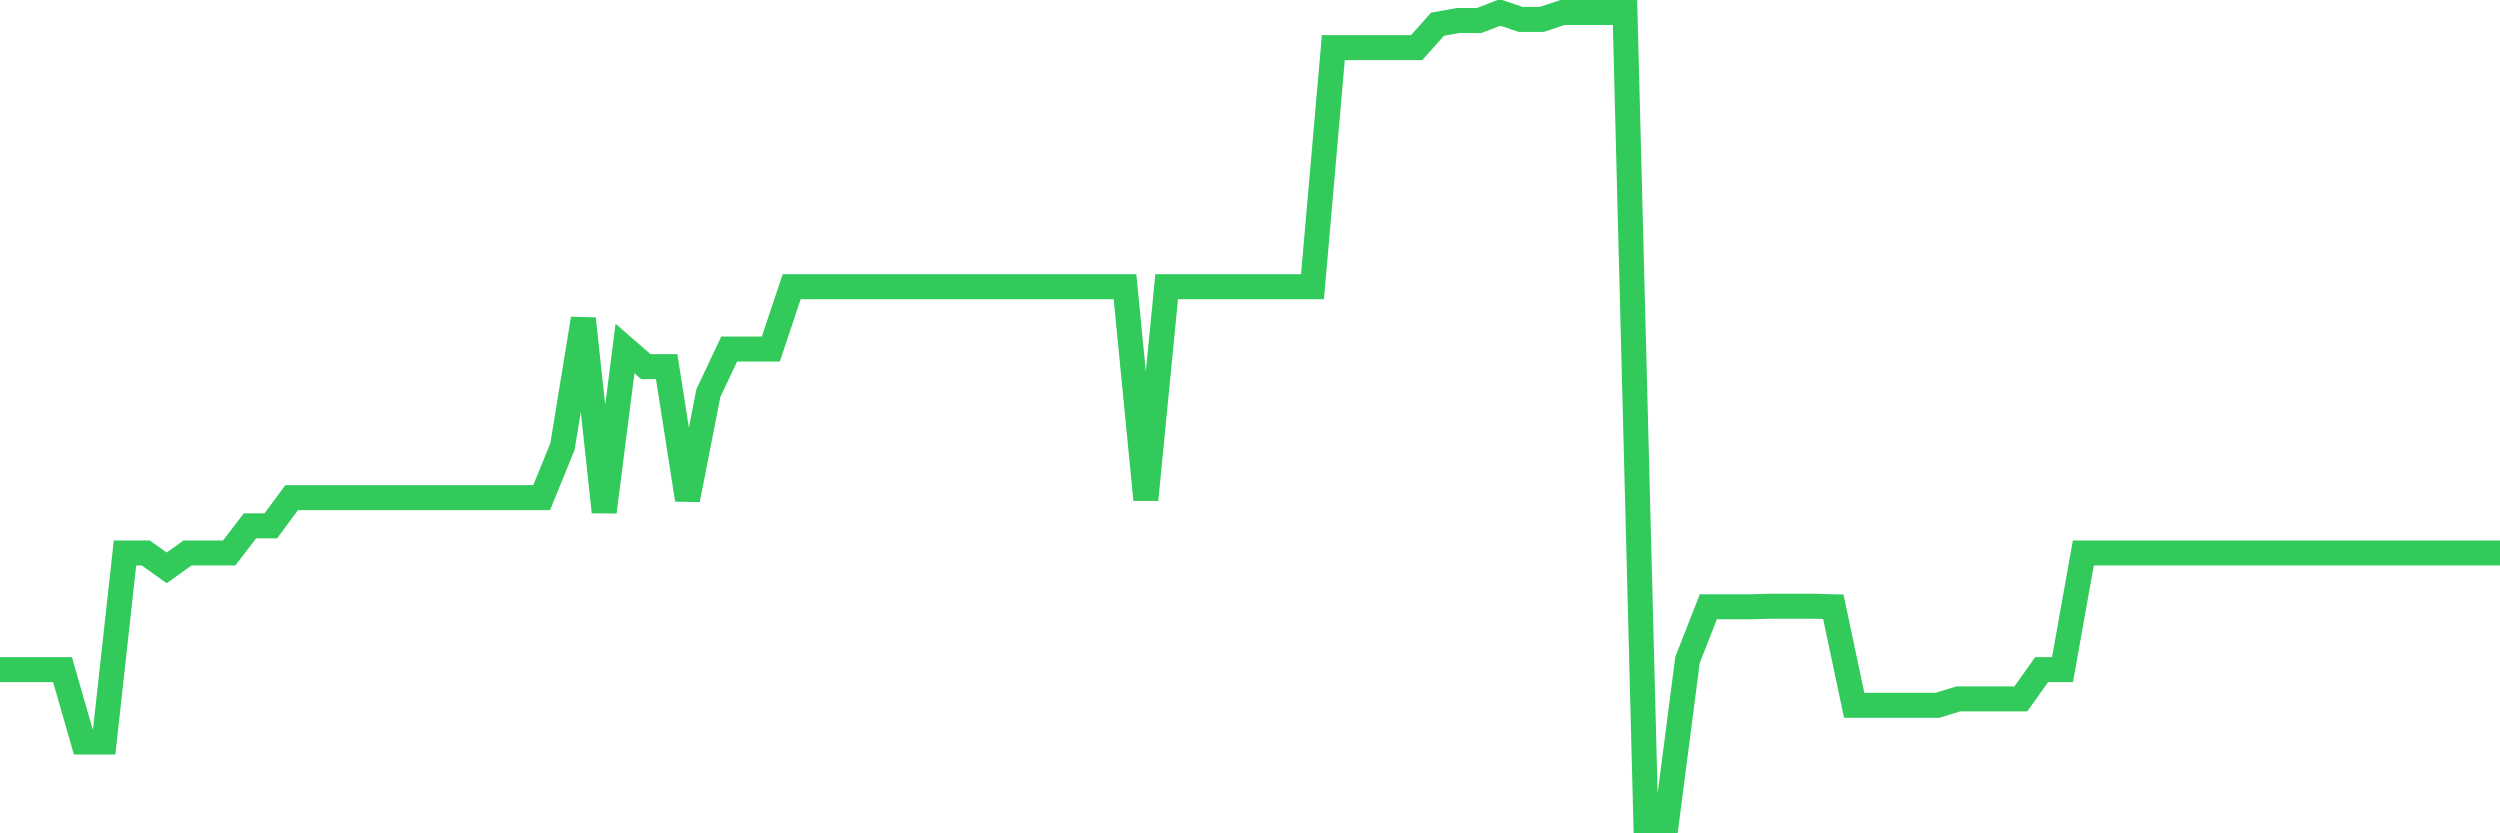 <svg
  xmlns="http://www.w3.org/2000/svg"
  xmlns:xlink="http://www.w3.org/1999/xlink"
  width="120"
  height="40"
  viewBox="0 0 120 40"
  preserveAspectRatio="none"
>
  <polyline
    points="0,32.141 1,32.141 2,32.141 3,32.141 4,35.617 5,35.617 6,26.543 7,26.543 8,27.259 9,26.543 10,26.543 11,26.543 12,25.24 13,25.24 14,23.885 15,23.885 16,23.885 17,23.885 18,23.885 19,23.885 20,23.885 21,23.885 22,23.885 23,23.885 24,23.885 25,23.885 26,23.885 27,21.431 28,15.297 29,24.575 30,16.728 31,17.597 32,17.597 33,23.987 34,18.875 35,16.754 36,16.754 37,16.754 38,13.763 39,13.763 40,13.763 41,13.763 42,13.763 43,13.763 44,13.763 45,13.763 46,13.763 47,13.763 48,13.763 49,13.763 50,13.763 51,13.763 52,13.763 53,13.763 54,13.763 55,23.987 56,13.763 57,13.763 58,13.763 59,13.763 60,13.763 61,13.763 62,13.763 63,13.763 64,2.287 65,2.287 66,2.287 67,2.287 68,2.287 69,1.162 70,0.983 71,0.983 72,0.6 73,0.932 74,0.932 75,0.6 76,0.6 77,0.6 78,0.6 79,39.4 80,39.4 81,31.681 82,29.125 83,29.125 84,29.125 85,29.099 86,29.099 87,29.099 88,29.125 89,33.853 90,33.853 91,33.853 92,33.853 93,33.853 94,33.547 95,33.547 96,33.547 97,33.547 98,32.141 99,32.141 100,26.543 101,26.543 102,26.543 103,26.543 104,26.543 105,26.543 106,26.543 107,26.543 108,26.543 109,26.543 110,26.543 111,26.543 112,26.543 113,26.543 114,26.543 115,26.543 116,26.543 117,26.543 118,26.543 119,26.543 120,26.543"
    fill="none"
    stroke="#32ca5b"
    stroke-width="1.2"
  >
  </polyline>
</svg>